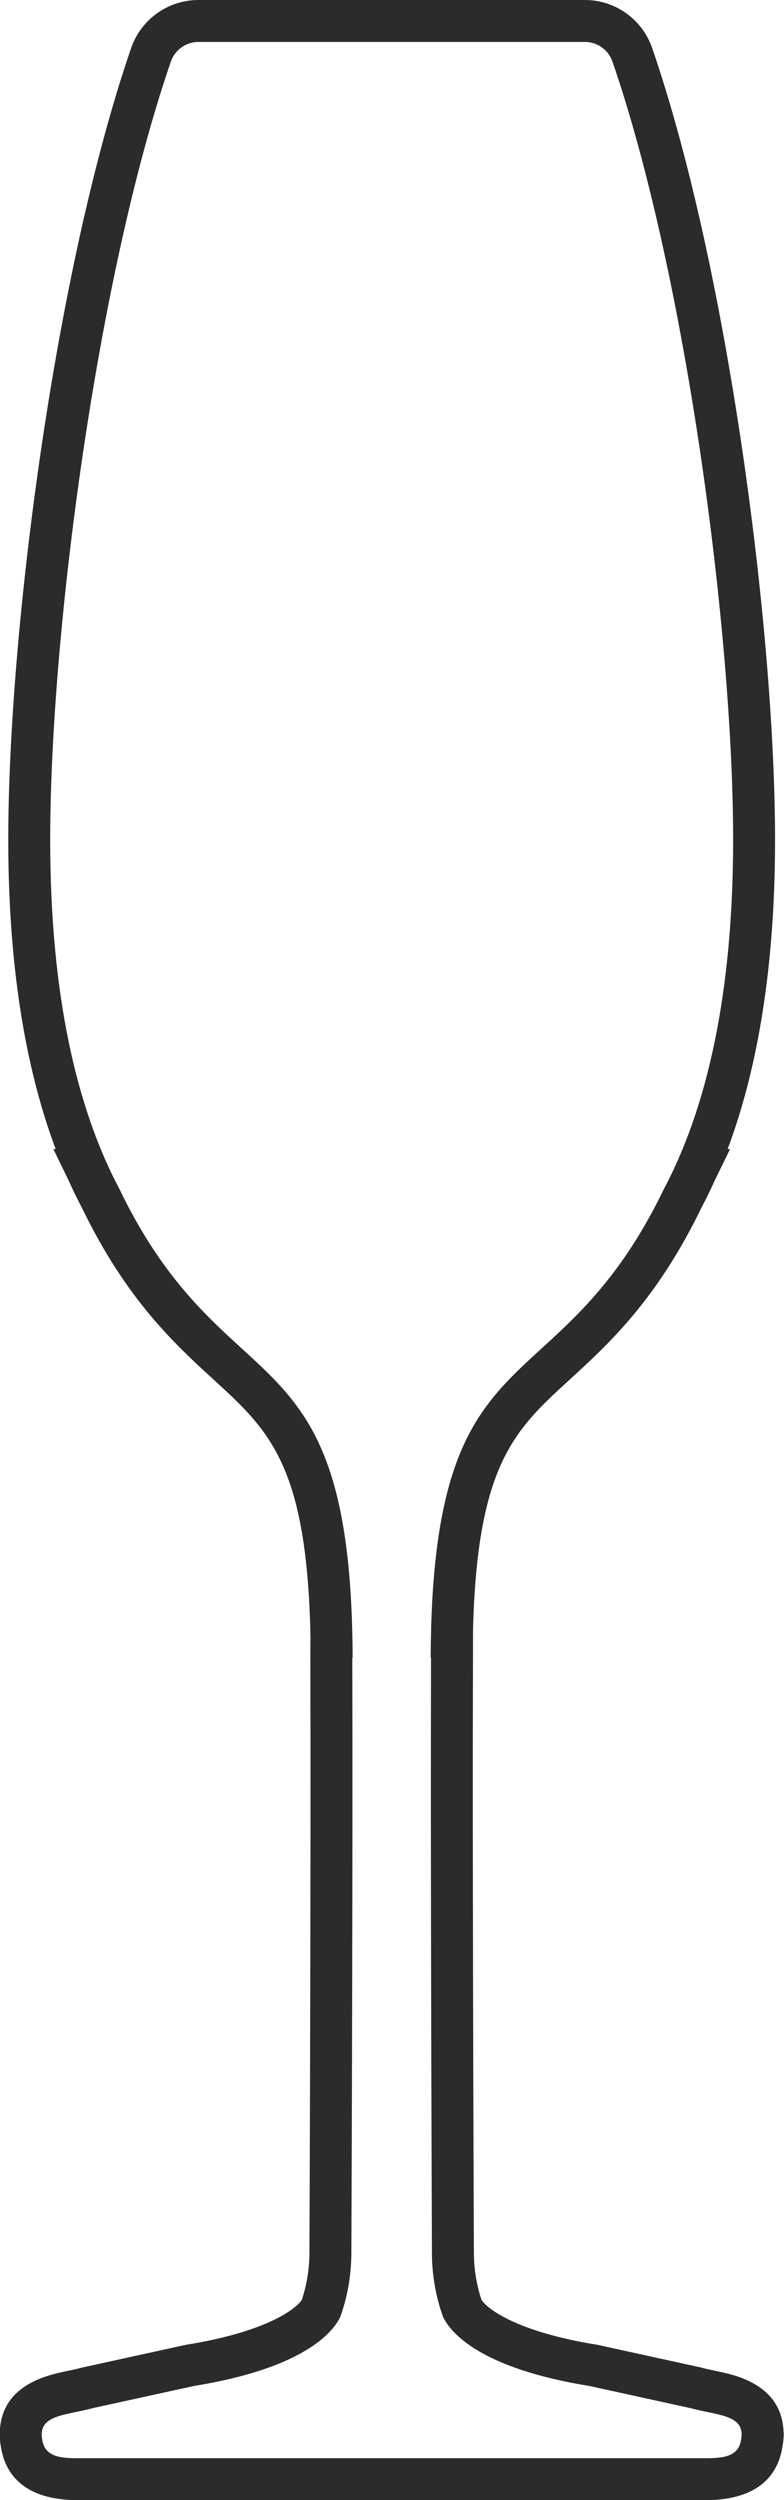 <?xml version="1.0" encoding="UTF-8"?><svg xmlns="http://www.w3.org/2000/svg" xmlns:xlink="http://www.w3.org/1999/xlink" height="341.8" preserveAspectRatio="xMidYMid meet" version="1.0" viewBox="186.3 103.5 107.2 341.8" width="107.2" zoomAndPan="magnify"><g id="change1_1"><path d="M 266.273 103.5 L 213.434 103.5 C 209.281 103.5 205.582 106.141 204.23 110.07 C 193.852 140.27 187.43 189.773 187.43 218.32 C 187.43 234.934 189.605 249.105 193.91 260.598 L 193.598 260.598 L 195.609 264.742 C 196.211 266.078 196.84 267.379 197.5 268.633 L 197.605 268.844 C 203.668 281.281 210.227 287.281 215.496 292.105 C 223.141 299.102 228.289 303.809 228.754 327.363 L 228.734 330.129 C 228.754 337.316 228.762 344.508 228.758 351.695 C 228.746 366.016 228.715 381.434 228.652 400.215 C 228.637 403.988 228.625 407.762 228.609 411.535 C 228.602 413.727 228.238 415.934 227.562 417.949 C 226.746 419.195 222.707 422.293 211.887 424.051 L 211.73 424.074 L 211.578 424.109 L 197.742 427.141 L 197.602 427.168 L 197.461 427.207 C 196.848 427.375 196.191 427.512 195.496 427.656 C 192.734 428.23 186.266 429.574 186.266 436.355 C 186.266 436.426 186.266 436.488 186.27 436.555 C 186.27 436.664 186.27 436.777 186.277 436.891 C 186.301 437.254 186.344 437.559 186.391 437.809 C 186.863 441.305 189.125 445.32 196.992 445.32 L 282.715 445.32 C 290.578 445.32 292.84 441.305 293.316 437.812 C 293.363 437.562 293.406 437.266 293.43 436.922 L 293.473 436.184 L 293.438 435.988 C 293.203 429.523 286.922 428.219 284.211 427.656 C 283.516 427.512 282.859 427.375 282.246 427.207 L 282.105 427.168 L 281.965 427.141 L 268.125 424.109 L 267.973 424.074 L 267.82 424.051 C 257 422.293 252.961 419.195 252.145 417.949 C 251.469 415.934 251.105 413.727 251.098 411.535 C 251.082 407.762 251.066 403.988 251.055 400.215 C 250.992 381.434 250.961 366.016 250.949 351.695 C 250.945 344.508 250.953 337.316 250.973 330.129 L 250.98 326.223 C 251.586 303.652 256.688 298.984 264.211 292.105 C 269.48 287.281 276.039 281.281 282.102 268.844 L 282.211 268.621 C 282.844 267.426 283.441 266.191 284.016 264.922 L 286.125 260.598 L 285.793 260.598 C 290.102 249.105 292.277 234.934 292.277 218.32 C 292.277 189.773 285.855 140.27 275.477 110.07 C 274.125 106.141 270.426 103.5 266.273 103.5 Z M 266.273 109.234 C 267.98 109.234 269.496 110.32 270.051 111.938 C 280.133 141.266 286.543 190.125 286.543 218.32 C 286.543 239.398 282.953 255.133 276.934 266.332 L 276.945 266.332 C 262.16 296.66 245.379 284.34 245.188 330.113 L 245.234 330.113 C 245.219 337.309 245.211 344.504 245.215 351.699 C 245.227 367.879 245.266 384.055 245.32 400.234 C 245.332 404.008 245.348 407.781 245.359 411.559 C 245.371 414.574 245.898 417.539 246.879 420.258 C 247.859 422.32 251.766 427.254 266.898 429.711 L 280.738 432.742 C 284.234 433.695 287.707 433.629 287.707 436.355 C 287.707 436.402 287.695 436.441 287.691 436.488 C 287.691 436.52 287.703 436.543 287.703 436.574 C 287.695 436.684 287.676 436.789 287.652 436.895 C 287.383 439.363 285.258 439.586 282.715 439.586 L 278.871 439.586 C 278.867 439.586 278.867 439.586 278.867 439.586 C 278.867 439.586 261.191 439.586 243.512 439.586 L 243.035 439.586 C 242.211 439.586 241.387 439.586 240.566 439.586 C 240.52 439.586 240.473 439.586 240.426 439.586 C 240.234 439.586 240.047 439.586 239.855 439.586 C 239.66 439.586 239.473 439.586 239.277 439.586 C 239.234 439.586 239.188 439.586 239.141 439.586 C 238.316 439.586 237.496 439.586 236.672 439.586 L 236.195 439.586 C 218.516 439.586 200.84 439.586 200.84 439.586 C 200.84 439.586 200.836 439.586 200.836 439.586 L 196.992 439.586 C 194.449 439.586 192.324 439.363 192.055 436.895 C 192.031 436.789 192.012 436.684 192.004 436.574 C 192.004 436.543 192.016 436.52 192.016 436.488 C 192.012 436.441 192 436.402 192 436.355 C 192 433.629 195.473 433.695 198.969 432.742 L 212.809 429.711 C 227.938 427.254 231.848 422.32 232.828 420.258 C 233.809 417.539 234.332 414.574 234.344 411.559 C 234.359 407.781 234.371 404.008 234.387 400.234 C 234.441 384.055 234.48 367.879 234.492 351.699 C 234.496 344.504 234.488 337.309 234.473 330.113 L 234.52 330.113 C 234.328 284.34 217.547 296.66 202.758 266.332 L 202.773 266.332 C 196.754 255.133 193.164 239.398 193.164 218.32 C 193.164 190.125 199.574 141.266 209.656 111.938 C 210.211 110.32 211.727 109.234 213.434 109.234 L 266.273 109.234" fill="#2b2b2b"/></g></svg>